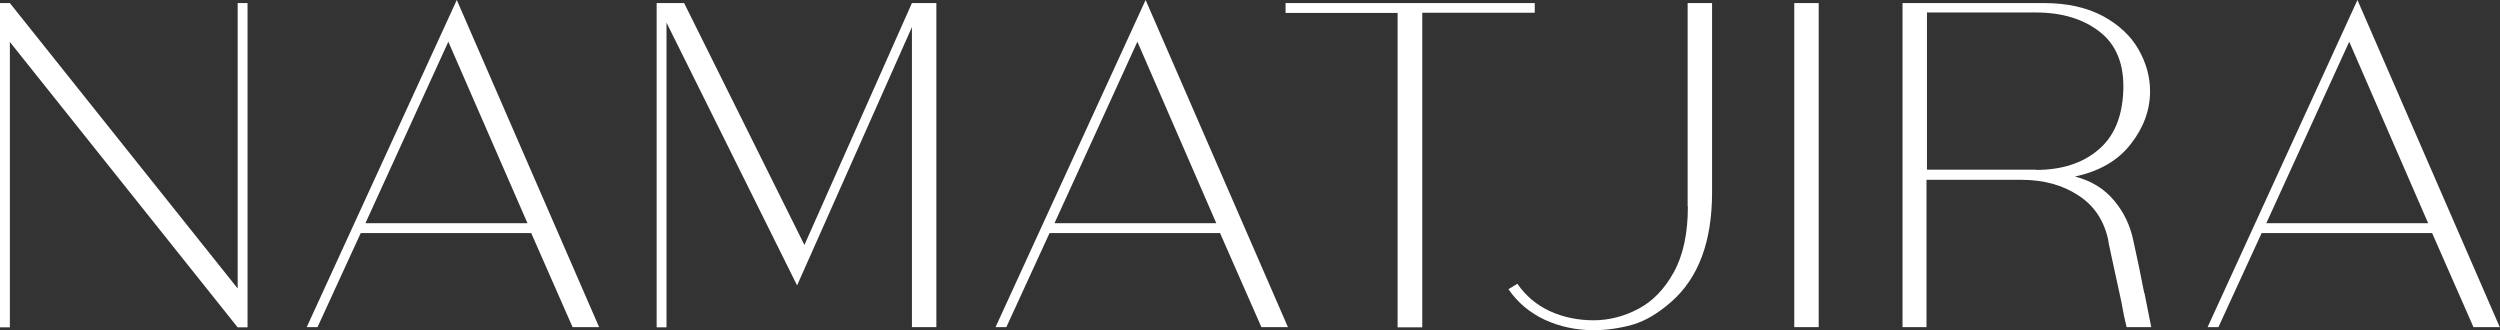 <?xml version="1.0" encoding="UTF-8"?>
<svg xmlns="http://www.w3.org/2000/svg" width="424" height="56" viewBox="0 0 424 56" fill="none">
  <rect x="0" y="0" width="424" height="56" fill="#333333" stroke="none"/>
  <path d="M40.309 0.52H41.982V55.52H40.309L1.673 7.115V55.52H0V0.52H1.673L40.309 48.925V0.52ZM77.471 0L101.609 55.48H97.108L90.097 39.532H61.18L53.851 55.48H52.019L77.471 0ZM89.46 37.853L76.037 7.075L61.977 37.853H89.46ZM136.421 41.53L116.027 0.52H111.367V55.52H113.04V3.837L135.186 48.405L154.663 4.597V55.48H158.806V0.52H154.663L136.421 41.57V41.53ZM194.295 0L218.433 55.48H213.932L206.922 39.532H178.004L170.675 55.48H168.843L194.295 0ZM206.284 37.853L192.901 7.075L178.841 37.853H206.324H206.284ZM260.255 0.52H218.034V2.198H237.034V55.52H241.216V2.158H260.295V0.52H260.255ZM286.265 35.015C286.265 39.572 285.468 43.289 283.875 46.167C282.282 49.045 280.29 51.123 277.821 52.403C275.391 53.682 272.842 54.321 270.253 54.321C267.664 54.321 265.075 53.802 262.844 52.762C260.614 51.723 258.781 50.204 257.348 48.126L255.834 49.045C257.387 51.323 259.459 53.042 262.008 54.241C264.557 55.4 267.305 56 270.253 56C272.483 56 274.674 55.68 276.825 55.081C278.976 54.481 281.206 53.162 283.477 51.163C288.097 47.086 290.367 40.931 290.367 32.617V0.52H286.225V35.015H286.265ZM304.308 55.48H308.451V0.52H304.308V55.52V55.48ZM363.696 49.684C364.254 52.562 364.652 54.481 364.851 55.48H360.669C360.39 54.361 360.071 52.882 359.753 51.044C358.16 43.689 357.403 40.331 357.602 40.931C356.925 37.533 355.252 34.935 352.543 33.176C349.835 31.378 346.609 30.498 342.825 30.498H326.733V55.48H322.67V0.52H346.648C350.592 0.52 353.937 1.279 356.646 2.718C359.354 4.197 361.386 6.076 362.7 8.394C364.015 10.712 364.652 13.071 364.652 15.469C364.652 18.627 363.577 21.625 361.386 24.423C359.235 27.221 356.048 29.059 351.906 29.939C354.694 30.658 356.885 32.017 358.558 34.016C360.231 36.014 361.306 38.293 361.824 40.851C362.501 43.849 363.099 46.807 363.656 49.684H363.696ZM345.294 28.819C349.636 28.819 353.141 27.7 355.81 25.462C358.518 23.223 359.952 19.866 360.111 15.349C360.271 10.952 358.956 7.635 356.168 5.436C353.38 3.238 349.755 2.118 345.294 2.118H326.813V28.779H345.294V28.819ZM424 55.48H419.499L412.489 39.532H383.572L376.243 55.48H374.411L399.823 0L423.96 55.48H424ZM411.812 37.853L398.429 7.075L384.368 37.853H411.852H411.812Z" fill="white"></path>
</svg>
